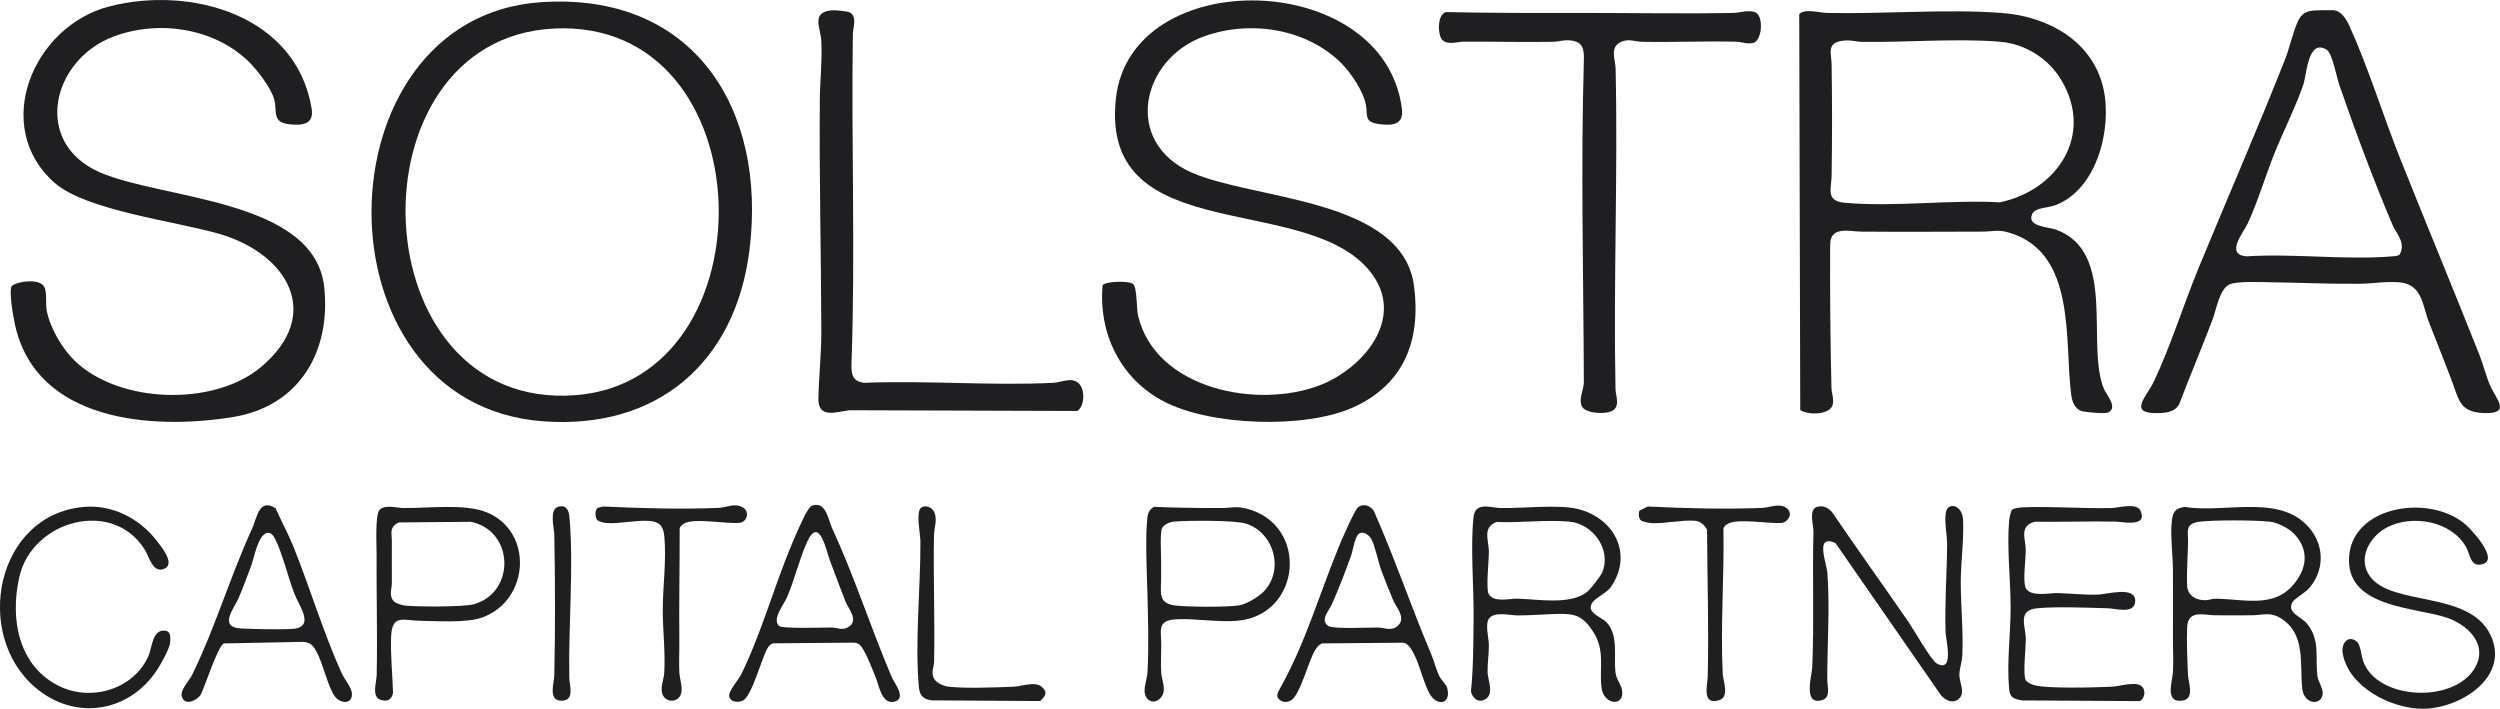 <?xml version="1.0" encoding="UTF-8"?>
<svg id="Layer_2" data-name="Layer 2" xmlns="http://www.w3.org/2000/svg" viewBox="0 0 444.8 126.12">
  <defs>
    <style>
      .cls-1 {
        fill: #1f1f22;
      }
    </style>
  </defs>
  <g id="Layer_1-2" data-name="Layer 1">
    <g>
      <path class="cls-1" d="M320.3,72.94l-.18-70.4c.84-1.08,3.63-.27,4.88-.24,10.1.23,21.19-.74,31.11,0,8.19.6,16.22,4.95,18.13,13.45,1.59,7.08-1.12,18.01-8.61,20.78-1.21.45-3.56.38-4.07,1.56-.99,2.26,2.85,2.26,4.22,2.76,10.96,3.94,5.27,20.56,8.57,28.38.42,1,2.53,3.3.74,4.15-.58.28-3.7-.02-4.48-.18-1.44-.3-1.94-1.71-2.11-3.03-1.24-9.6,1.01-25.26-11.09-28.8-1.99-.58-2.92-.16-4.72-.16-7.19.02-14.39.06-21.57,0-2.08-.02-5.48-1.06-5.5,2.32-.04,8.38.03,17.04.23,25.46.02.95.45,1.88.25,2.92-.38,1.97-4.46,1.99-5.81,1.04ZM327.77,7.25c-2.86.44-1.92,2.31-1.89,4.21.1,6.59.1,13.25,0,19.84-.04,2.3-1.11,4.45,2.31,4.77,8.72.81,18.76-.57,27.62-.07,10.26-2.16,16.79-11.97,10.92-21.79-2.27-3.8-6.41-6.41-10.85-6.78-7.63-.64-16.68.13-24.51.02-1.27-.02-2.18-.41-3.6-.19Z"/>
      <path class="cls-1" d="M96.11.4c27.17-1.91,40.37,18.83,37.24,44.06-2.49,20.05-16.42,32.05-36.82,30.49-41.02-3.13-39.99-71.77-.42-74.55ZM98.53,5.08c-36.82,1.86-34.69,68.17,3.87,65.23,35.17-2.69,33.97-67.14-3.87-65.23Z"/>
      <path class="cls-1" d="M238.84,11.43c-6.23-6.33-16.27-7.92-24.54-4.99-11.3,4.01-14.57,18.89-2.24,24.28,11.25,4.91,37.51,4.54,39.53,20.21,1.25,9.69-1.82,17.59-11.04,21.64-8.53,3.75-25.19,3.19-33.48-1.14-7.72-4.03-11.64-12.08-10.9-20.68.41-.69,4.76-.87,5.46-.19s.55,4.29.86,5.62c3.13,13.17,21.46,16.66,32.49,12.3,7.49-2.96,14.89-11.59,9.27-19.53-10.78-15.22-48.56-4.32-45.72-31.33,2.54-24.15,47.73-23.17,50.89,1.7.36,2.87-1.58,3.06-3.99,2.77-2.81-.35-2.06-1.54-2.41-3.46-.42-2.28-2.57-5.54-4.19-7.19Z"/>
      <path class="cls-1" d="M13.22,64.11c7.82,7.7,24.79,8.28,33.22,1.19,11.21-9.43,4.63-20.18-7.4-23.68-7.69-2.24-23.72-4.16-29.34-9.1C-1.62,22.52,5.88,4.63,19.46,1.14c14.54-3.74,33.3,1.59,35.99,18.21.45,2.8-1.68,3.01-3.98,2.76-3.12-.34-2.12-2.26-2.68-4.41-.52-1.99-3.04-5.28-4.53-6.73-6.19-6.02-16.07-7.47-24.07-4.46-10.94,4.11-14.51,18.82-2.47,24.13,11.08,4.89,38.32,4.7,39.97,20.5,1.2,11.43-4.45,21.16-16.28,23.07-14.34,2.31-34.83.86-38.72-16.32-.28-1.26-1.19-6.19-.58-7.04,1.19-.86,4.92-1.32,5.75.16.54.95.22,2.97.45,4.21.57,3.09,2.7,6.72,4.92,8.9Z"/>
      <path class="cls-1" d="M411.76,1.86c.85-.03,2.55-.08,3.34-.05,1.42.05,2.36,1.61,2.88,2.75,3.38,7.37,6.08,16.23,9.15,23.89,4.63,11.58,9.41,23.1,14.01,34.69.7,1.77,1.14,3.68,1.9,5.44,1.03,2.38,3.93,5.16-1.24,4.91-4.32-.21-4.33-2.55-5.69-6.06-1.3-3.34-2.59-6.69-3.92-10.03-1.22-3.06-1.17-6.82-5.31-7.17-2.38-.2-4.83.24-7.1.26-5.16.06-10.31-.2-15.43-.26-1.73-.02-6.37-.26-7.71.39-1.76.85-2.33,4.51-2.94,6.12-1.93,5.11-4.07,10.16-6.02,15.27-.77,1.22-2.04,1.42-3.42,1.48-5.88.25-2.36-2.86-1.1-5.5,2.98-6.23,5.3-13.7,7.96-20.18,5.1-12.4,10.5-24.72,15.42-37.2.83-2.1,1.36-4.72,2.28-6.77.6-1.33,1.45-1.91,2.93-1.97ZM426.95,45.3c1.14-2.17-.55-3.6-1.29-5.33-3.29-7.73-6.7-16.88-9.44-24.83-.5-1.46-1.26-5.69-2.27-6.3-3.34-2.02-3.51,4.36-4.15,6.24-1.38,4.03-3.62,8.41-5.21,12.41s-2.84,8.28-4.66,12.23c-.78,1.69-4.09,5.54-.25,5.89,8.41-.55,17.67.7,25.98,0,.45-.04.9-.04,1.28-.31Z"/>
      <path class="cls-1" d="M287.1,72.93c-1.06.89-4.86.69-5.58-.52-.77-1.3.28-3.07.28-4.42-.07-18.95-.56-38.29,0-57.24.06-2.14-.2-3.39-2.57-3.57-1.12-.08-1.97.25-2.94.26-5.31.09-10.63-.06-15.94-.02-1.06,0-2.71.64-3.72-.3-.84-.78-.99-4.6.66-4.97,8.2.19,16.42.15,24.64.15,8.74,0,17.65.17,26.45,0,1.22-.02,2.78-.62,3.97-.08,1.47.68,1.16,4.95-.36,5.4-1.07.31-2.13-.18-3.12-.2-5.55-.13-11.12.12-16.67.02-1.39-.02-2.53-.69-4.01.13-1.76.98-.78,3.05-.74,4.62.42,18.99-.4,38.04-.02,57.03.02,1.08.78,2.79-.31,3.71Z"/>
      <path class="cls-1" d="M147.78,1.85c.64-.08,2.89.1,3.43.37,1.32.67.55,2.73.53,3.84-.29,19.48.46,39.04-.24,58.48-.07,1.93.09,3.37,2.33,3.57,11.06-.45,22.54.55,33.57,0,1.58-.08,3.38-1.17,4.65.23.98,1.07.96,3.91-.38,4.78l-40.54-.13c-2.39.32-5.59,1.53-5.52-2.08.08-4,.53-7.97.52-11.99-.04-13.66-.38-27.4-.27-41.11.03-3.47.45-7,.27-10.52-.12-2.33-1.82-4.99,1.65-5.44Z"/>
      <path class="cls-1" d="M388.74,90.19c7.25,1.22,17.5-2.61,22.55,4.26,2.29,3.13,2.11,7.14-.35,10.09-.8.96-2.67,1.92-3.05,2.58-1.11,1.91,1.52,2.55,2.56,3.83,2.44,2.99,1.42,6.08,1.88,9.38.13.96.93,2,.92,2.96-.03,2.32-3.31,2.16-3.63-.74-.49-4.38.69-9.77-3.84-12.56-1.91-1.18-3.22-.53-5.09-.52-2.21.02-4.43.02-6.63,0-1.94-.02-4.77-1.03-4.92,2.1-.12,2.42.04,6.03.15,8.54.05,1.26,1.21,4.12-.86,4.51-3.38.64-1.91-3.43-1.82-5,.12-2.05-.02-4.29,0-6.38.04-3.89-.01-7.81,0-11.72,0-2.5-.43-5.79-.26-8.08.15-1.96.28-2.97,2.39-3.25ZM408.06,94.87c-.92-.93-2.89-1.9-4.2-2.05-2.7-.29-9.83-.32-12.5,0s-2.04,1.8-2.06,3.54c-.03,2.43-.28,5.49-.17,7.81.09,1.79,1.54,2.63,3.22,2.62.64,0,1.24-.29,1.95-.27,5.73.12,11.07,1.93,14.64-3.73,1.73-2.75,1.42-5.59-.88-7.92Z"/>
      <path class="cls-1" d="M323.34,90.18c1.05-.31,1.94.17,2.62.94,4.45,6.54,9.07,12.97,13.56,19.48.96,1.39,4.04,6.85,5.05,7.43,3.18,1.82,1.64-4.2,1.59-5.51-.19-5.24.25-10.51.27-15.66,0-1.82-.51-3.84-.24-5.62.31-2.02,2.95-1.47,3.08,1.25.17,3.55-.42,7.6-.41,11.2,0,4.25.49,8.66.27,12.99-.06,1.18-.52,2.29-.52,3.41,0,1.32,1.07,3.05.01,4.15s-2.65.37-3.41-.73l-18.64-26.89c-3.73-1.67-1.59,3.47-1.44,5.35.46,5.95-.04,13.01-.02,19.1,0,.97.68,3.03-.9,3.49-3.49,1.03-1.84-4.29-1.77-5.94.34-7.98,0-16.09.21-24.02.03-1.15-.95-3.97.69-4.45Z"/>
      <path class="cls-1" d="M264.96,110.02c-.79.95-.07,3.5-.06,4.69.02,1.6-.27,3.46-.23,4.88s1.21,3.86-.38,4.81c-1.23.74-2.3-.13-2.58-1.38.45-4.31.42-8.63.47-12.96.07-5.5-.6-12.87,0-18.1.32-2.75,3.06-1.61,4.77-1.57,3.89.08,10.39-.68,13.79.17,6.45,1.6,9.89,8.03,5.89,13.85-1,1.46-3.64,2.09-3.61,3.72.03,1.15,2.2,1.86,2.91,2.68,2.05,2.33,1.17,6.06,1.49,8.79.15,1.29.94,2.09,1.14,3.02.68,3.2-3.25,2.91-3.62-.3-.43-3.74.73-6.64-1.62-10.13-1.36-2.03-2.56-2.94-5.12-2.96-2.71-.03-5.56.29-8.34.26-1.32-.02-3.89-.72-4.94.55ZM266.29,92.87c-2.59.95-1.42,3.21-1.39,5.2.03,1.57-.56,6.72-.03,7.61.94,1.6,3.7.8,5.02.83,3.65.08,9.48,1.2,12.5-1.21.59-.47,2.38-2.77,2.67-3.45,1.7-4.06-1.64-8.66-5.84-9.04s-8.78.25-12.94.06Z"/>
      <path class="cls-1" d="M358,90.68c.26-.25,1.36-.39,1.78-.41,5.15-.22,10.7.24,15.93.12,1.25-.03,4.45-1.02,5.13.48,1.34,2.98-3.16,1.97-4.39,1.94-4.81-.1-9.63.08-14.44.02-2.8.79-1.62,2.97-1.59,4.99.02,1.6-.58,5.78.02,6.83.91,1.63,4.16.82,5.74.87,2.36.07,4.7.36,7.1.27,1.61-.06,6.62-1.55,6.62,1.09,0,2.49-3.49,1.37-4.9,1.34-3.75-.09-8.88-.33-12.51,0s-2.08,3.14-2.06,5.5c.01,1.53-.56,6.42.01,7.33.25.38.95.68,1.38.82,2.14.71,11.15.43,13.91.31,1.41-.06,4.35-1.06,5.39-.02.69.7.48,2.09-.39,2.58l-20.93-.12c-1.52-.27-2.19-.44-2.34-2.07-.43-4.73.27-9.73.27-14.44,0-4.97-.68-10.49-.27-15.44.04-.46.27-1.73.56-2.01Z"/>
      <path class="cls-1" d="M419.34,114.18c.65.53.79,2.53,1.1,3.42,2.59,7.34,17.45,7.62,20.32.35,1.49-3.78-2.01-6.86-5.3-8.01-5.47-1.91-17.44-1.71-17.53-10.16-.1-9.62,13.94-12.07,20.58-6.6,1.09.89,6.15,6.29,3.26,7.17-2.24.69-2.22-1.62-3.01-3.02-2.6-4.63-9.55-5.84-14.05-3.51-3.04,1.57-5.32,5.48-3.1,8.65,3.83,5.47,17.56,2.53,21.44,10.39,3.72,7.53-5.34,13.25-12.01,13.24-5.57,0-13.15-3.84-14.22-9.8-.33-1.87.97-3.41,2.51-2.14Z"/>
      <path class="cls-1" d="M242.29,89.93c.92-.19,1.6.24,2.13.95,3.72,8.37,6.65,17.09,10.22,25.51.53,1.25.88,2.78,1.46,3.93.34.67,1.24,1.5,1.38,2.05.75,2.86-1.63,3.34-2.99,1.28-1.05-1.6-1.88-5.34-2.94-7.34-.39-.75-1.03-1.92-1.96-1.96l-14.35.12c-.68.27-.99.77-1.34,1.35-1.09,1.81-2.68,8.16-4.34,8.87-.61.26-1.17.29-1.75-.08-1.02-.65-.4-1.54.05-2.35,4.48-8.02,7-16.94,10.53-25.44.44-1.05,2.67-6.15,3.23-6.56.19-.14.43-.28.67-.33ZM242.04,94.81c-.98.28-1.31,3.09-1.64,4.01-1.03,2.87-2.22,5.99-3.47,8.77-.46,1.03-2.17,2.78-.56,3.8.88.56,7.21.24,8.8.26,1.2.02,2.41.72,3.56-.34,1.49-1.38-.34-3.29-.87-4.55-.7-1.66-1.39-3.39-2.02-5.07s-1.17-4.52-1.83-5.75c-.35-.64-1.2-1.34-1.97-1.13Z"/>
      <path class="cls-1" d="M49.05,90.46c.98,2.22,2.24,4.53,3.14,6.77,2.96,7.32,5.34,15.34,8.58,22.5.53,1.18,1.85,2.59,1.85,3.79,0,1.79-1.97,1.68-2.95.5-1.27-1.52-2.21-6.07-3.38-8.12-.63-1.11-1.04-1.58-2.41-1.7l-14.04.28c-1.14.51-3.4,7.81-4.2,9.26-.82.99-2.82,1.88-3.29.16-.32-1.16,1.31-2.77,1.83-3.83,4.04-8.2,6.81-17.6,10.68-26.03.84-1.82,1.23-5.56,4.2-3.59ZM47.6,94.81c-1.7.25-2.36,4.41-2.93,5.91-.72,1.91-1.46,3.94-2.27,5.81-.74,1.69-3.61,5.11.53,5.29,2.41.11,6.4.19,8.76.1,4.6-.16,1.58-3.97.68-6.31-1.05-2.74-2.17-7.24-3.36-9.61-.27-.54-.71-1.3-1.41-1.19Z"/>
      <path class="cls-1" d="M144.58,89.93c2.42-.73,2.79,2.59,3.46,4.03,4.01,8.66,6.9,17.79,10.64,26.56.41.95,2.68,3.74.49,4.31-2.32.61-2.79-2.97-3.38-4.36-.49-1.18-2.07-5.35-2.96-5.85-.3-.17-.6-.28-.95-.28l-14.34.12c-.5.18-.76.49-1.02.94-1.06,1.85-2.77,8.6-4.42,9.28-.84.34-2.09.26-2.35-.73-.24-.91,1.59-2.92,2.1-3.93,3.49-7.04,5.8-15.41,8.84-22.73.58-1.4,2.23-5.3,2.94-6.36.24-.36.51-.87.96-1.01ZM138.59,111.35c.6.57,7.92.28,9.38.3,1.08.02,1.89.61,3.04-.13,1.83-1.18-.1-3.27-.59-4.52-.95-2.39-1.84-4.86-2.76-7.27-.66-1.72-1.88-8.14-4.09-3.24-1.33,2.94-2.21,6.65-3.51,9.71-.58,1.38-2.76,3.91-1.45,5.15Z"/>
      <path class="cls-1" d="M67.56,90.68c.95-.95,3.1-.3,4.22-.29,4.36.04,10.87-.8,14.71.72,8.51,3.37,7.78,15.79-.8,18.79-2.75.96-7.89.59-10.98.55-2.91-.04-4.95-1.25-5.12,2.8-.13,3.29.24,6.72.34,10.02-.24,1.22-1.02,1.64-2.2,1.25-1.68-.55-.73-3.19-.71-4.41.15-7.29-.06-14.56-.02-21.78,0-1.46-.28-6.82.56-7.66ZM70.02,106.94c.34.39,1.47.74,2.01.8,2.07.24,10.5.26,12.26-.23,7.49-2.09,7.2-13.11-.52-14.67l-12.82.11c-1.79.88-1.21,2-1.23,3.4-.02,2.45,0,4.91,0,7.36,0,1.06-.56,2.22.3,3.22Z"/>
      <path class="cls-1" d="M205.31,90.18c3.98.16,7.97.22,11.96.21,1.91,0,2.58-.42,4.72.16,10.91,2.99,9.54,18.85-1.79,19.89-3.57.33-7.67-.47-11.03-.25s-2.55,2.02-2.56,4.53c0,1.52-.1,3.42-.01,4.91s1.08,3.22-.1,4.53-2.76.51-2.85-1.1c-.06-1.15.45-2.33.51-3.44.25-4.58.11-9.2,0-13.69-.1-3.96-.44-10.21,0-13.96.09-.79.44-1.4,1.16-1.78ZM224.88,105.21c3.6-3.81,1.85-10.34-3.1-12.02-1.94-.66-10.5-.6-12.86-.39-.77.07-1.87.48-2.19,1.24-.36.85-.13,4.75-.14,6,0,.88,0,1.8,0,2.67.02,2.57-.71,4.67,2.58,5.03,2.38.26,8.92.3,11.24-.02,1.31-.18,3.56-1.56,4.47-2.51Z"/>
      <path class="cls-1" d="M14.8,90.2c5.11-.49,9.94,1.99,13.02,5.93.83,1.07,3.46,4.19,1.41,5.07s-2.68-2.15-3.51-3.46c-5.69-9.06-19.95-5.2-22.27,4.87-1.71,7.41-.22,15.96,7.18,19.51,5.76,2.76,13.32.44,15.84-5.56.58-1.39.64-4.41,2.7-4.37,1.23.02,1.18,1.12,1.11,2.06-.08,1.1-1.6,3.81-2.26,4.83-4.98,7.71-14.69,9.26-21.75,3.23-11.1-9.48-7-30.63,8.52-32.11Z"/>
      <path class="cls-1" d="M106.26,92.51c-.42-.45-.43-1.83.1-2.16l.93-.23c6.87.3,13.71.53,20.57.24,1.45-.06,2.78-.91,4.27-.1,1.23.67.91,2.44-.4,2.74-2.32.32-8.31-.96-10.1.19-.25.16-.61.49-.7.77.01,6.67-.13,13.34-.06,20.02.02,1.85-.09,3.75,0,5.63.06,1.3.81,3.11.11,4.25-.75,1.22-2.57,1.01-3.1-.29-.47-1.16.24-2.65.31-3.96.2-3.68-.27-7.38-.27-11.02,0-4.32.68-8.88.27-13.22-.16-1.76-.88-2.57-2.69-2.69-2.28-.16-5.31.53-7.49.39-.47-.03-1.46-.24-1.76-.57Z"/>
      <path class="cls-1" d="M291.88,92.52c-.32-.32-.41-1.23-.19-1.66l1.47-.74c6.79.32,13.55.51,20.33.25,1.37-.05,3.12-.94,4.39.03,1.1.83.45,2.32-.76,2.62-2.25.28-8.29-.99-9.95.33-.26.2-.43.36-.54.68.17,8.5-.55,17.37-.12,25.84.07,1.3,1.25,4.14-.65,4.71-3.15.95-2.05-2.67-2.02-4.22.2-8.68-.08-17.4-.12-26.08-.43-.9-1.25-1.58-2.28-1.64-2.17-.13-5.11.49-7.29.45-.53,0-1.92-.22-2.27-.56Z"/>
      <path class="cls-1" d="M163.8,90.43c.72-.74,2.08-.19,2.45.74.55,1.37-.04,2.67-.07,3.96-.15,7.5.17,15.03.02,22.53-.02,1.09-.63,2,.02,3.14.42.74,1.72,1.28,2.54,1.37,3.05.35,8.33.14,11.52.01,1.93-.08,4.7-1.43,5.71.9.1.66-.47,1.26-.94,1.65l-19.22-.12c-1.5-.17-2.2-.8-2.34-2.31-.74-8.07.31-17.76.27-25.96,0-1.24-.81-5.05.04-5.93Z"/>
      <path class="cls-1" d="M99.27,90.18c1.43-.44,1.93.55,2.04,1.78.8,8.84-.21,19.54-.02,28.65.03,1.41,1.07,4.22-1.58,4.05-2.18-.14-1.12-3.17-1.09-4.54.18-8.18.16-16.79,0-24.98-.02-1.15-.93-4.48.65-4.96Z"/>
    </g>
  </g>
</svg>